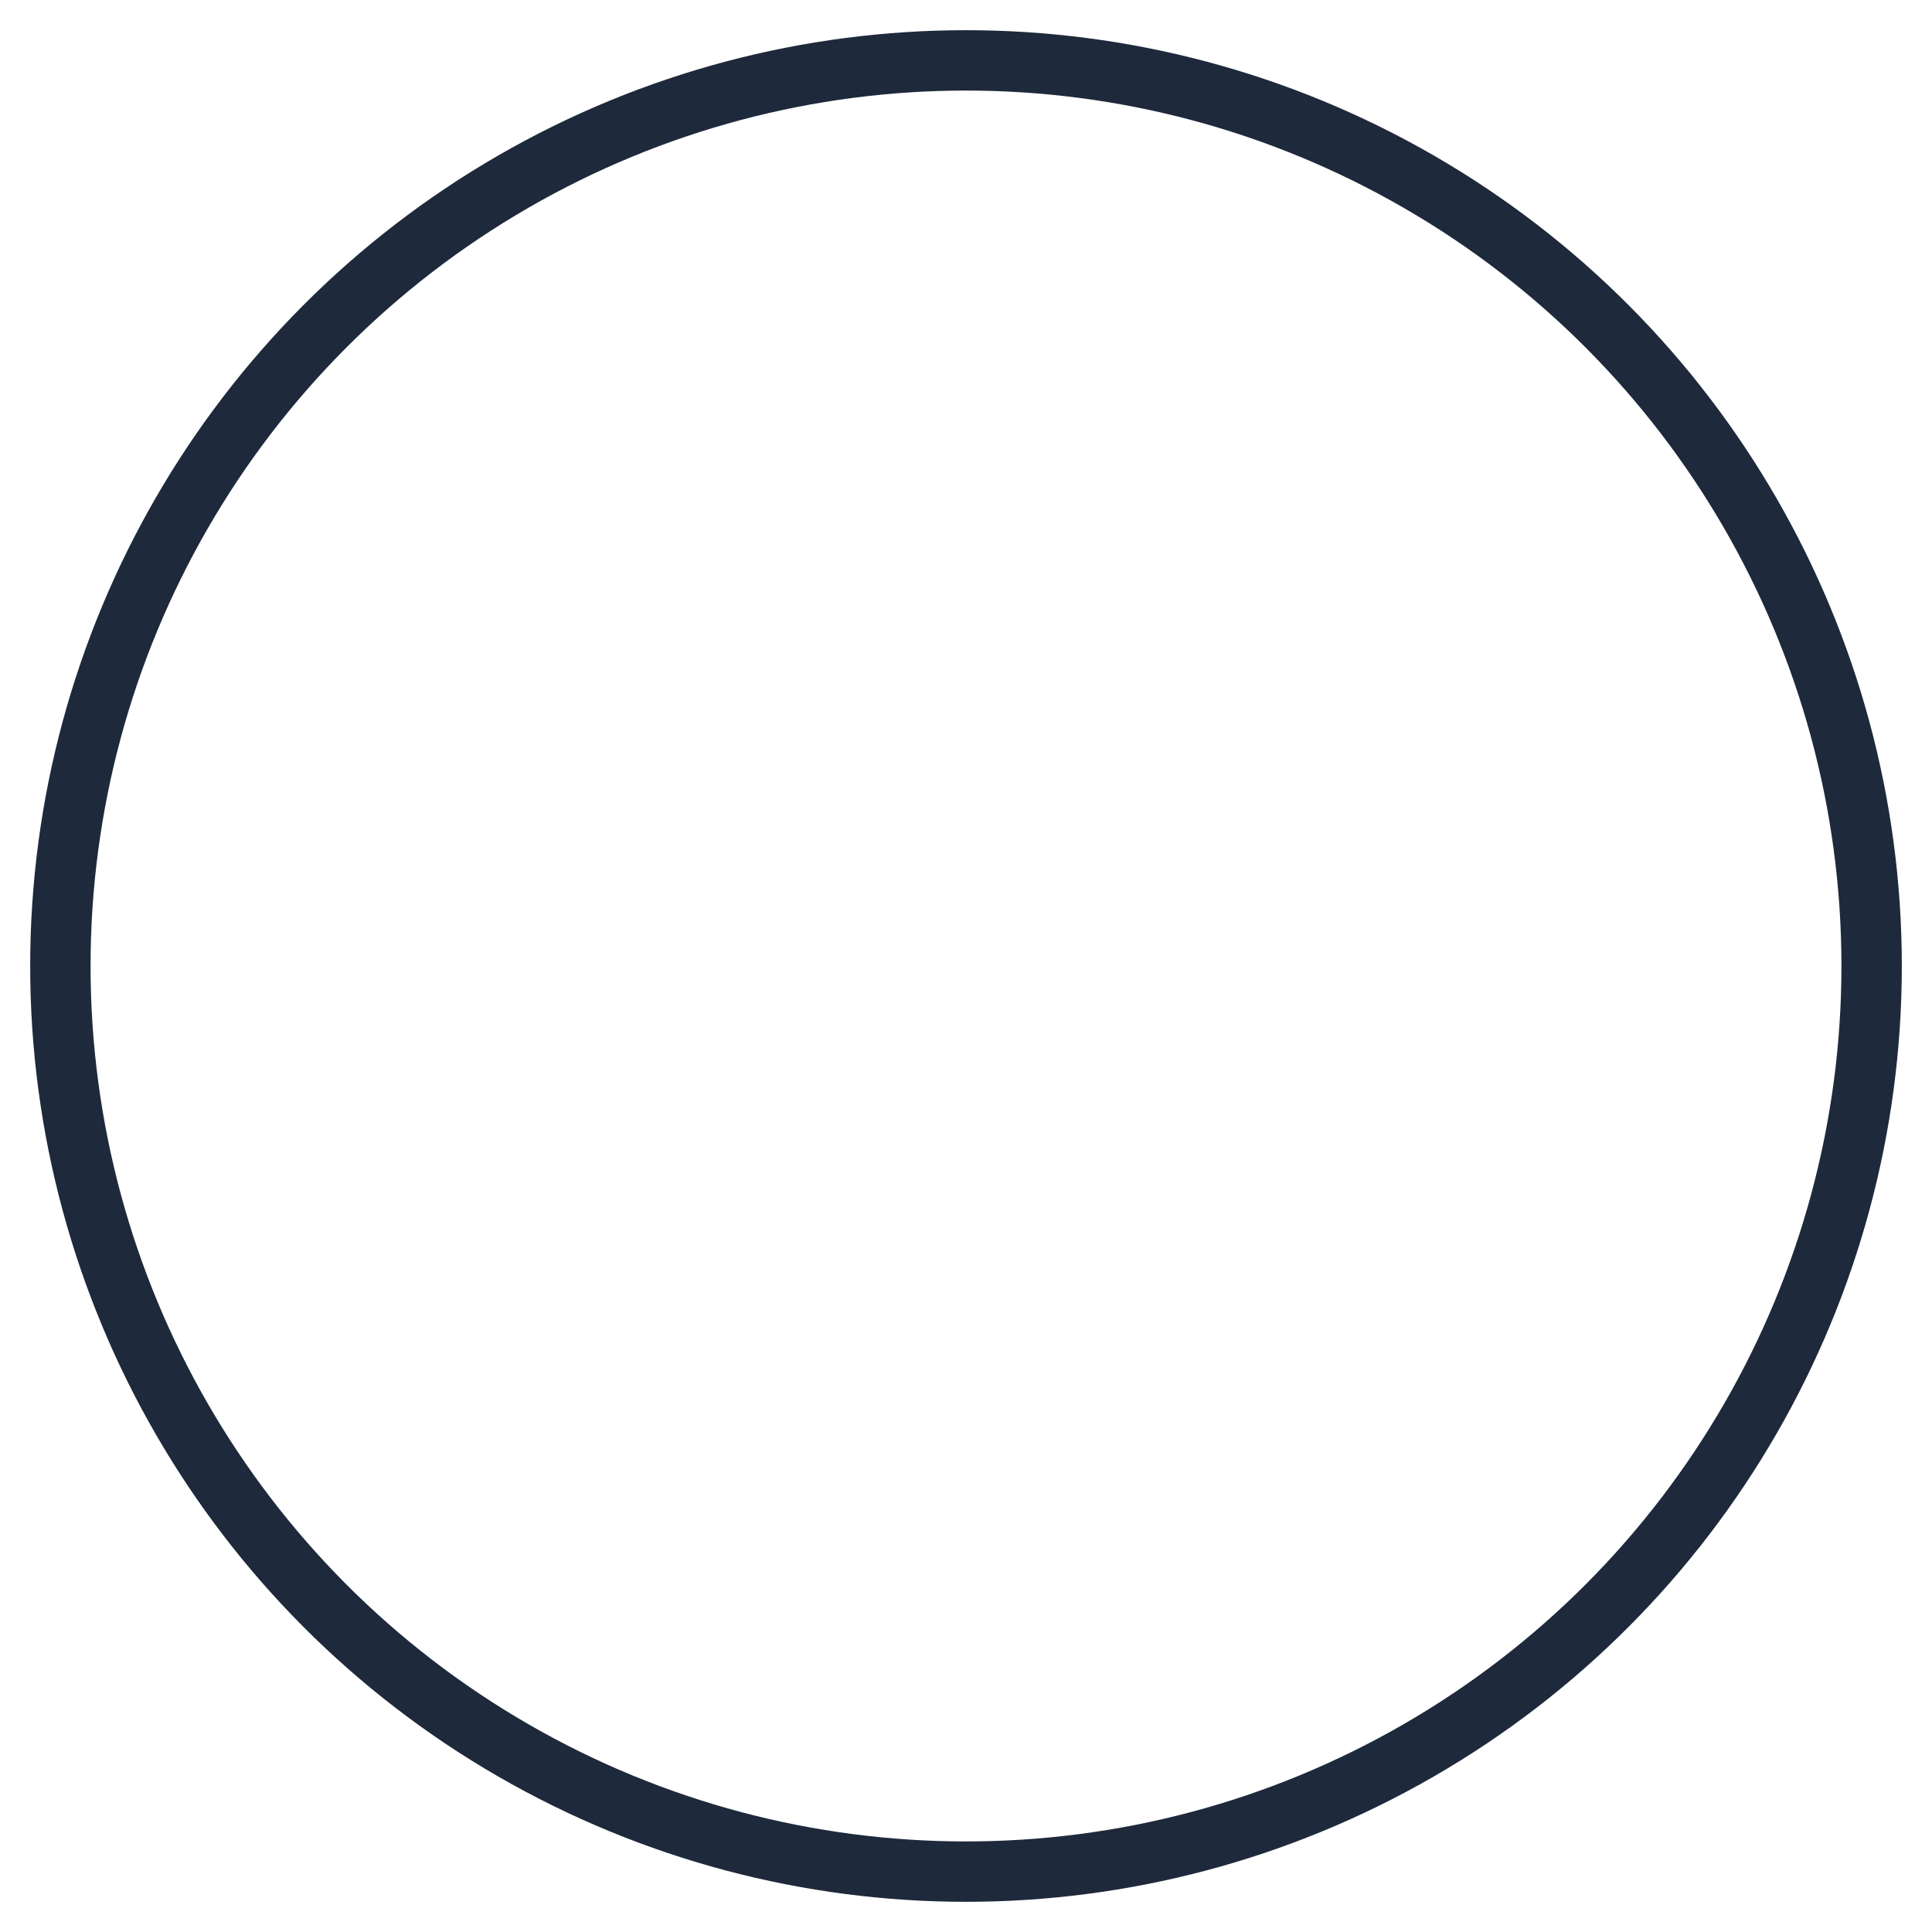 <svg xmlns="http://www.w3.org/2000/svg" version="1.1" xmlns:xlink="http://www.w3.org/1999/xlink" width="32" height="32"><svg width="32" height="32" viewBox="0 0 32 32" xmlns="http://www.w3.org/2000/svg">
  <defs>
    <linearGradient id="SvgjsLinearGradient1005" x1="0%" y1="0%" x2="100%" y2="100%">
      <stop offset="0%" style="stop-color:#3B82F6;stop-opacity:1"></stop>
      <stop offset="100%" style="stop-color:#06B6D4;stop-opacity:1"></stop>
    </linearGradient>
  </defs>
  
  <!-- Background circle -->
  <circle cx="16" cy="16" r="15" fill="url(#gradient)" stroke="#1E293B" stroke-width="1"></circle>
  
  <!-- Calendar base -->
  <rect x="7" y="9" width="18" height="15" rx="2" fill="white" opacity="0.95"></rect>
  
  <!-- Calendar header -->
  <rect x="7" y="9" width="18" height="4" rx="2" fill="white"></rect>
  
  <!-- Calendar binding rings -->
  <circle cx="11" cy="7" r="1.5" fill="white"></circle>
  <circle cx="21" cy="7" r="1.5" fill="white"></circle>
  
  <!-- Calendar grid dots (schedule indicators) -->
  <circle cx="10" cy="16" r="1" fill="url(#gradient)"></circle>
  <circle cx="14" cy="16" r="1" fill="url(#gradient)"></circle>
  <circle cx="18" cy="16" r="1" fill="url(#gradient)"></circle>
  <circle cx="22" cy="16" r="1" fill="url(#gradient)"></circle>
  
  <circle cx="10" cy="19" r="1" fill="url(#gradient)"></circle>
  <circle cx="14" cy="19" r="1" fill="url(#gradient)" opacity="0.6"></circle>
  <circle cx="18" cy="19" r="1" fill="url(#gradient)"></circle>
  <circle cx="22" cy="19" r="1" fill="url(#gradient)" opacity="0.6"></circle>
  
  <circle cx="10" cy="22" r="1" fill="url(#gradient)" opacity="0.6"></circle>
  <circle cx="14" cy="22" r="1" fill="url(#gradient)"></circle>
  <circle cx="18" cy="22" r="1" fill="url(#gradient)" opacity="0.6"></circle>
  <circle cx="22" cy="22" r="1" fill="url(#gradient)"></circle>
  
  <!-- Small medical cross in top right -->
  <g transform="translate(20,4)">
    <rect x="1.5" y="0" width="1" height="4" fill="white" rx="0.5"></rect>
    <rect x="0" y="1.5" width="4" height="1" fill="white" rx="0.5"></rect>
  </g>
</svg><style>@media (prefers-color-scheme: light) { :root { filter: none; } }
@media (prefers-color-scheme: dark) { :root { filter: none; } }
</style></svg>